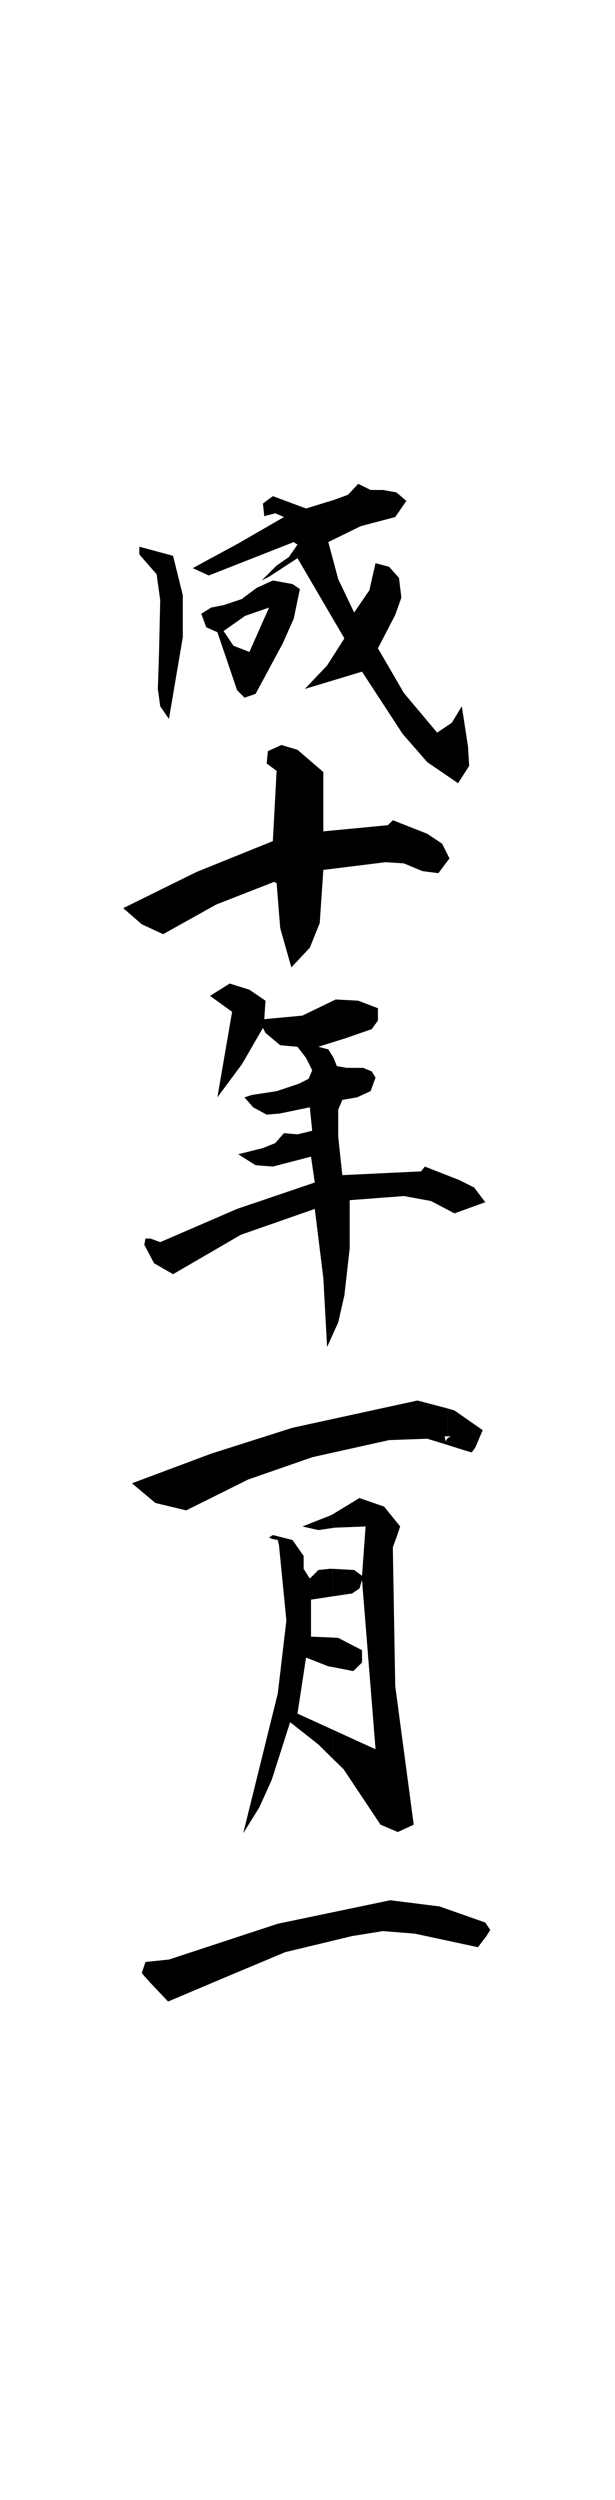 <svg xmlns="http://www.w3.org/2000/svg" width="359.301" height="1458.703"><path fill="#fff" d="M359.3 1458.703V0H0v1458.703h359.3"/><path d="m237.402 292.305-6.5 9.398-20.101 5.3-19 9.302 5.8 21.601 9.301 19.5 8.899-13 3.601-15.8 7.899 2.097 5.8 6.5 1.399 11.5-3.598 10.102-10.101 19.5L236 404.406l19.402 23.098 8.598-5.8 5.8-9.599 3.602 23.301.7 11.5-6.5 10.098-18-12.3-14.399-16.5-23.703-36.298-33.398 10.098 13-13.7 10.101-15.8-27.402-46.8-16.598 10.8-4.3 2.2 8.699-8.7 7.199-5 5-7.2-2.2-1.5-49.601 19.5-9.398-4.3 26.601-14.399 26.7-15.402-5.102-2.2-6.399 1.7-.8-7.398 5.8-4.301 19.399 7.2 16.601-5.099 7.899-2.902 6-6.398 7.199 3.601h7.203l7.899 1.399 5.8 5m-136.3 32 5.699 23v24.5l-8.098 47.699-5.101-7.399-1.399-10.101.7-20.899.699-30.902-2.102-15.098-10.098-11.601v-4.5l19.7 5.3"/><path d="m142.602 406.805.199.3 6.5-2.199 15.902-29.5 6.399-14.402 3.601-17.3-4.3-2.9-11.5-2.1-9.403 4.3-7.398 5.5v11.3l.199-.3 14.402-5-11.5 25.902-3.101-1.203v27.602m0-27.602-6.2-2.398-5.8-8.602 12-8.398v-11.301l-1.2 1-10.8 3.601-7.2 1.399-5.8 3.601 2.898 7.899 6.5 2.902 11.5 33.797 4.102 4.102v-27.602m46.3 71.301v34.601l37.7-3.601 2.898-2.899 20.102 7.899 8.699 5.8 4.3 8.602-6.5 8.598-9.3-1.2-10.801-4.5-10.797-.699-36.3 4.5-2.102 31L181 553.004l-10.797 11.5-6.5-23-2.101-26.2-1.5-.699-33.801 13.2-31 17.3-12.5-5.8L72 529.906l42.8-21.101 44.602-18 2.2-41-5.801-4.301.699-7.2 7.902-3.6 9.399 2.8 15.101 13m-33.8 133.402-.7 10.797 22.301-2.098 19.399-9.402 13.199.703 11.5 4.399v7.199l-3.598 5-15.3 5.3-15.903 5 5.8 1.5 3.102 5 1.899 4.801 5.8 1h9.602l5 2.098 2.2 3.602-2.903 7.898-7.898 3.602-8.602 1.5-2.398 5.699v15.902L200 685.703l46-2.2 2.203-2.8 20.2 7.902 8.597 4.301 6.5 8.598-18 6.5-13.7-7.2-15.8-2.898-31.7 2.399v28.101l-3.097 27.399-3.601 15.8-6.5 14.399-2.2-40.3-5-40.298-43.199 15.098-39.601 23L90 737.105l-5.7-10.8.7-3.602h2.902l5.7 2.102 44.898-19.399 45.402-15.402-2.199-15.098-22.3 5.797-10.102-.797-10.098-6.402 14.399-3.598 7.199-2.902 5.101-5.8 7.899.702 8.601-2.101-1.402-13.7-17.297 3.598-7.902.703-7.899-4.3-5.101-5.801 4.402-1.399 14.399-2.203 12.898-4.297 5.8-2.902 2.102-5-3.601-7.2-5-6.5-10.098-.898-8.601-7.203-1.5-2.898-12.2 21.101L127 640.305l8.602-49.899-12.899-9.3 11.5-7.2 11.5 3.598 9.399 6.402m106.3 259.199 9.098 2.899 5.102 1.5 2.101-2.899L282 834.504l-16.5-11.5-4.098-1.2v16.301h1.899l-1.899 1.2v3.8"/><path d="m261.402 839.305-.199.199-.8 1.5-.7-2.899h1.7v-16.3l-17.5-4.602-73 15.902-47.5 15.098-46.301 17.3 13.699 11.5 18 4.302 36.199-18 37.402-13 44.899-10 22.3-.801 11.801 3.601v-3.8m-67.199 186.699 6.5 6.3 21.598 32.4 10.101 4.3 9.301-4.3-10.8-80.9-1.403-80.898 2.102-5.8 2.199-6.403-9.399-11.598-14.402-5-15.797 9.598v7.902l1.2-.199 18.199-.703-2.102 28.8-4.598-3.398-12.699-.699v16.098l11.5-1.7 4.297-2.898 1.5-5 7.902 98.797-25.199-11.5v16.8"/><path d="m194.203 1009.203-20.402-9.297 5-32.703 13 5.102 2.402.398v-17.2l-12.5-.5v-21.597l12.5-1.902v-16.098H192.5l-6.5.7-5 5-3.598-5.7v-7.5l-6.5-9.3-11.5-2.903-2.199 1.402 1.5.801 3.598.7.699 3.097 4.3 43.902-5 42.5-20.198 81.598 9.398-15.098 7.203-15.902 10.797-33.797 16.5 13 8.203 8.098v-16.8m0-36.501 12.2 2.402 5.097-5v-7.199l-13.898-7.203-3.399-.2v17.2m0-89-1 .5-16.5 6.5 9.297 2.102 8.203-1.2v-7.902m89.297 238.102 2.902 4.3-2.199 3.598-5 6.5-36.8-7.898-18.7-1.5-18 2.898-39.101 9.402-36 15.098-32.399 13.703-11-11.601-4.402-5 2.199-6.5 13.703-1.399 63.598-20.902 65.699-13.7 28.8 3.602 26.7 9.399"/></svg>
